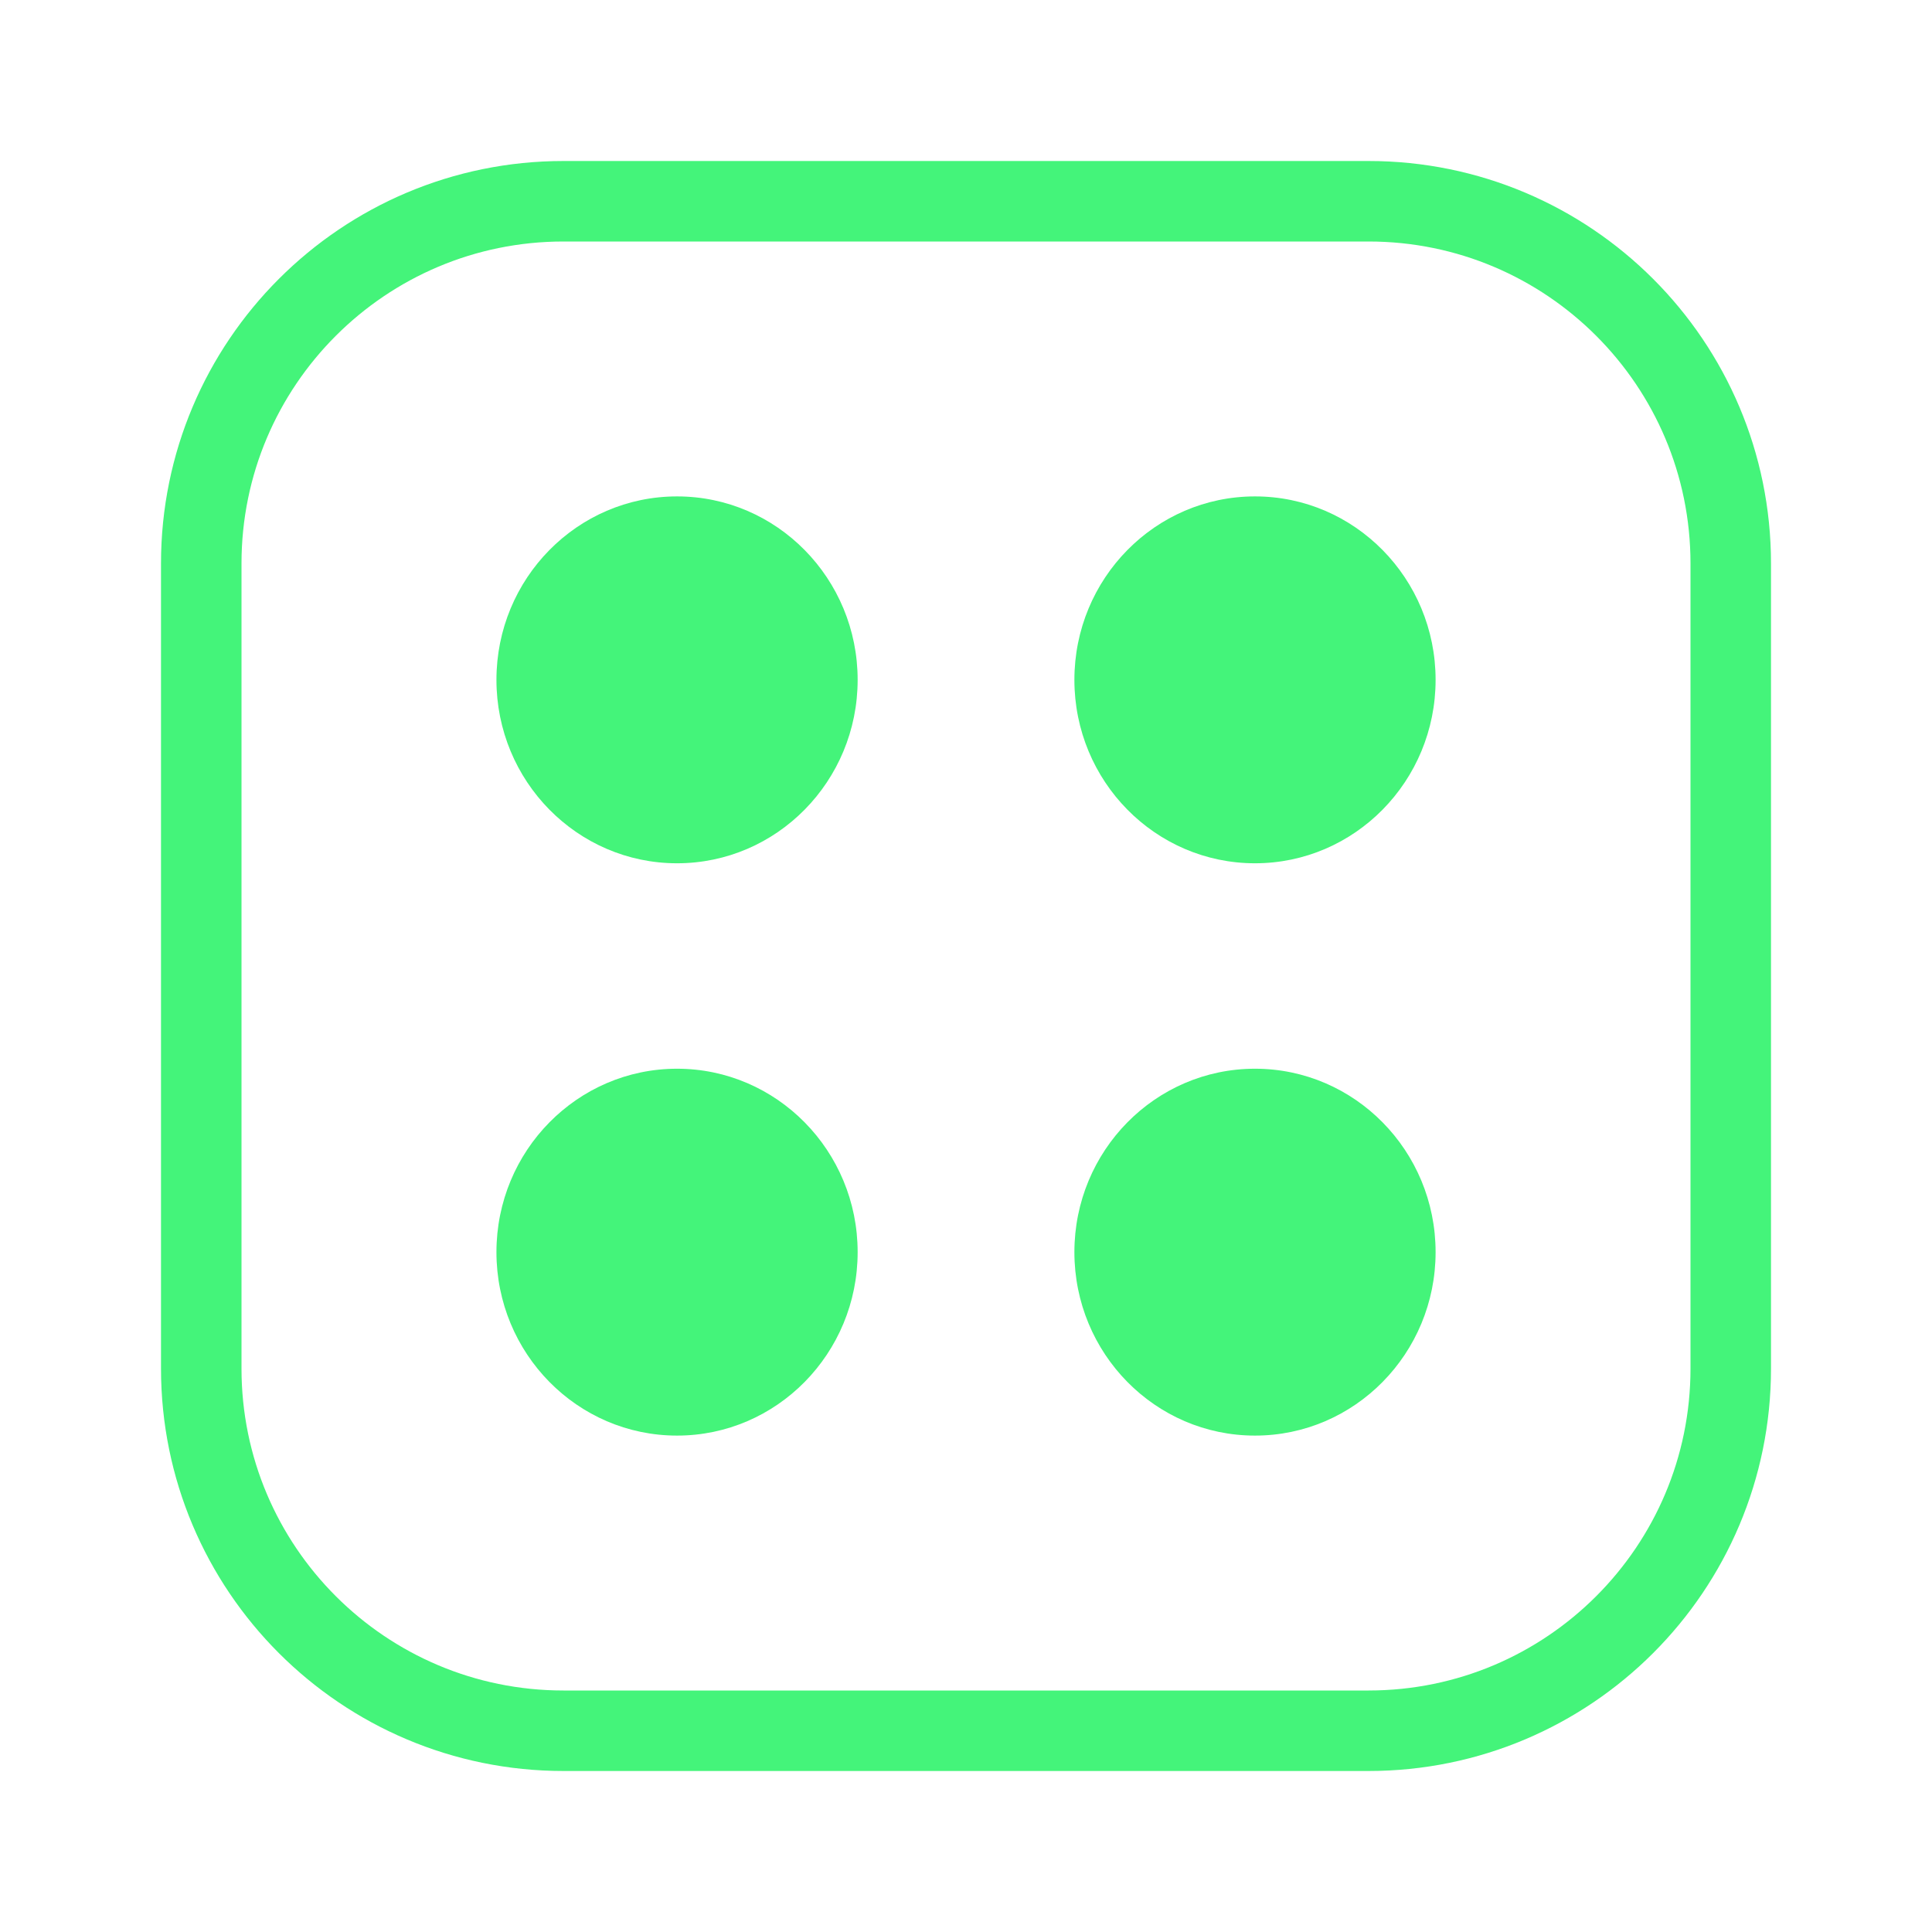 <svg width="48" height="48" viewBox="0 0 48 48" fill="none" xmlns="http://www.w3.org/2000/svg">
<path fill-rule="evenodd" clip-rule="evenodd" d="M16.821 21.448C19.299 21.448 21.308 19.407 21.308 16.891C21.308 14.374 19.299 12.333 16.821 12.333C14.342 12.333 12.334 14.374 12.334 16.891C12.334 19.407 14.342 21.448 16.821 21.448ZM31.18 21.448C33.658 21.448 35.667 19.407 35.667 16.891C35.667 14.374 33.658 12.333 31.18 12.333C28.702 12.333 26.693 14.374 26.693 16.891C26.693 19.407 28.702 21.448 31.18 21.448ZM35.667 31.109C35.667 33.626 33.658 35.667 31.18 35.667C28.702 35.667 26.693 33.626 26.693 31.109C26.693 28.593 28.702 26.552 31.18 26.552C33.658 26.552 35.667 28.593 35.667 31.109ZM16.821 35.667C19.299 35.667 21.308 33.626 21.308 31.109C21.308 28.593 19.299 26.552 16.821 26.552C14.343 26.552 12.334 28.593 12.334 31.109C12.334 33.626 14.343 35.667 16.821 35.667Z" fill="white"/>
<path d="M14 5H34C38.971 5 43 9.029 43 14V34C43 38.971 38.971 43 34 43H30.586H23.679H17.253H14C9.029 43 5 38.971 5 34V14C5 9.029 9.029 5 14 5Z" stroke="white" stroke-width="2"/>
<g style="mix-blend-mode:hard-light" filter="url(#filter0_f)">
<path fill-rule="evenodd" clip-rule="evenodd" d="M16.821 21.448C19.299 21.448 21.308 19.407 21.308 16.891C21.308 14.374 19.299 12.333 16.821 12.333C14.342 12.333 12.334 14.374 12.334 16.891C12.334 19.407 14.342 21.448 16.821 21.448ZM31.18 21.448C33.658 21.448 35.667 19.407 35.667 16.891C35.667 14.374 33.658 12.333 31.18 12.333C28.702 12.333 26.693 14.374 26.693 16.891C26.693 19.407 28.702 21.448 31.18 21.448ZM35.667 31.109C35.667 33.626 33.658 35.667 31.18 35.667C28.702 35.667 26.693 33.626 26.693 31.109C26.693 28.593 28.702 26.552 31.18 26.552C33.658 26.552 35.667 28.593 35.667 31.109ZM16.821 35.667C19.299 35.667 21.308 33.626 21.308 31.109C21.308 28.593 19.299 26.552 16.821 26.552C14.343 26.552 12.334 28.593 12.334 31.109C12.334 33.626 14.343 35.667 16.821 35.667Z" fill="#44F47A"/>
<path d="M14 5H34C38.971 5 43 9.029 43 14V34C43 38.971 38.971 43 34 43H30.586H23.679H17.253H14C9.029 43 5 38.971 5 34V14C5 9.029 9.029 5 14 5Z" stroke="#44F47A" stroke-width="2"/>
</g>
<defs>
<filter id="filter0_f" x="0" y="0" width="48" height="48" filterUnits="userSpaceOnUse" color-interpolation-filters="sRGB">
<feFlood flood-opacity="0" result="BackgroundImageFix"/>
<feBlend mode="normal" in="SourceGraphic" in2="BackgroundImageFix" result="shape"/>
<feGaussianBlur stdDeviation="2" result="effect1_foregroundBlur"/>
</filter>
</defs>
</svg>
